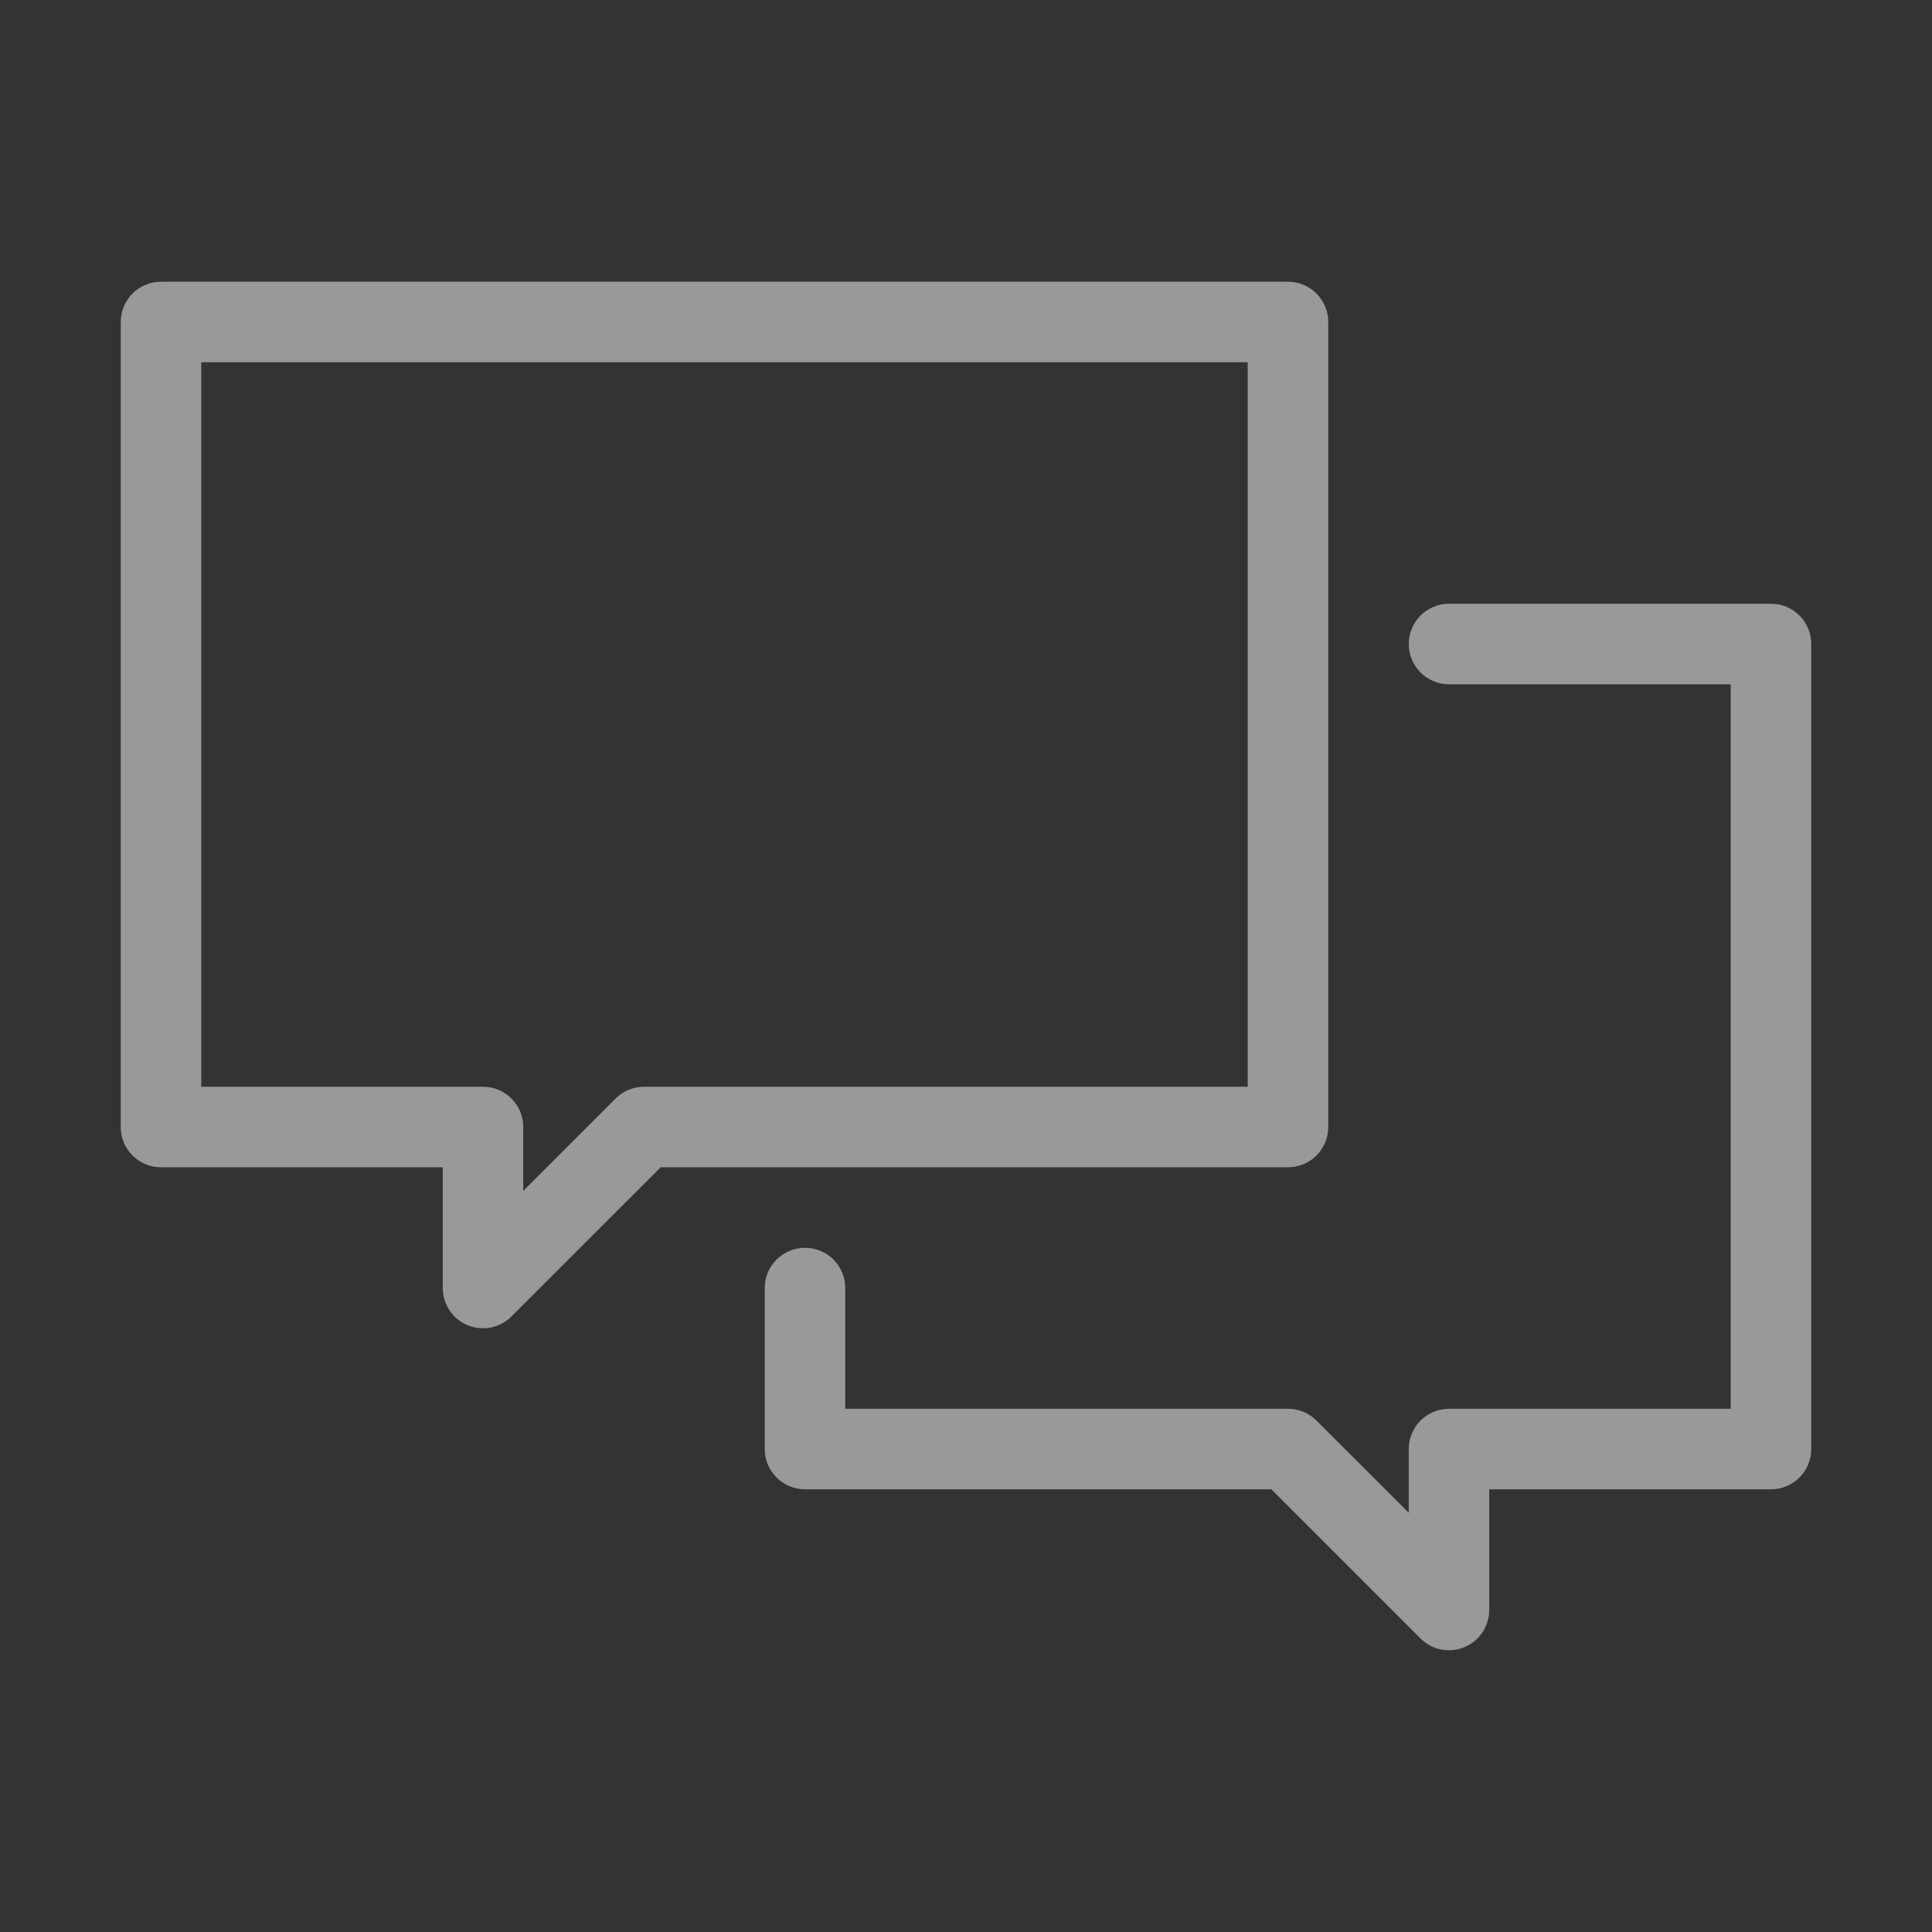 <svg width="28" height="28" viewBox="0 0 28 28" fill="none" xmlns="http://www.w3.org/2000/svg">
<rect x="0" y="0" width="28" height="28" fill="#333333" stroke="none"/>
<path fill-rule="evenodd" clip-rule="evenodd" d="M2.333 4.083C2.011 4.083 1.75 4.345 1.75 4.667V16.334C1.75 16.656 2.011 16.917 2.333 16.917H6.417V18.667C6.417 18.903 6.559 19.116 6.777 19.206C6.995 19.296 7.246 19.246 7.412 19.079L9.575 16.917H18.667C18.989 16.917 19.25 16.656 19.25 16.334V4.667C19.25 4.345 18.989 4.083 18.667 4.083H2.333ZM2.917 15.75V5.25H18.083V15.75H9.333C9.179 15.75 9.03 15.812 8.921 15.921L7.583 17.259V16.334C7.583 16.011 7.322 15.75 7 15.75H2.917Z" fill="white" fill-opacity="0.5"/>
<path d="M21 8.75C20.678 8.75 20.417 9.011 20.417 9.334C20.417 9.656 20.678 9.917 21 9.917H25.083V20.417H21C20.678 20.417 20.417 20.678 20.417 21V21.925L19.079 20.588C18.97 20.478 18.821 20.417 18.667 20.417H12.25V18.667C12.25 18.345 11.989 18.084 11.667 18.084C11.345 18.084 11.083 18.345 11.083 18.667V21C11.083 21.322 11.345 21.584 11.667 21.584H18.425L20.587 23.746C20.754 23.913 21.005 23.963 21.223 23.872C21.441 23.782 21.583 23.569 21.583 23.334V21.584H25.667C25.989 21.584 26.25 21.322 26.25 21V9.334C26.25 9.011 25.989 8.75 25.667 8.75H21Z" fill="white" fill-opacity="0.5"/>
</svg>

